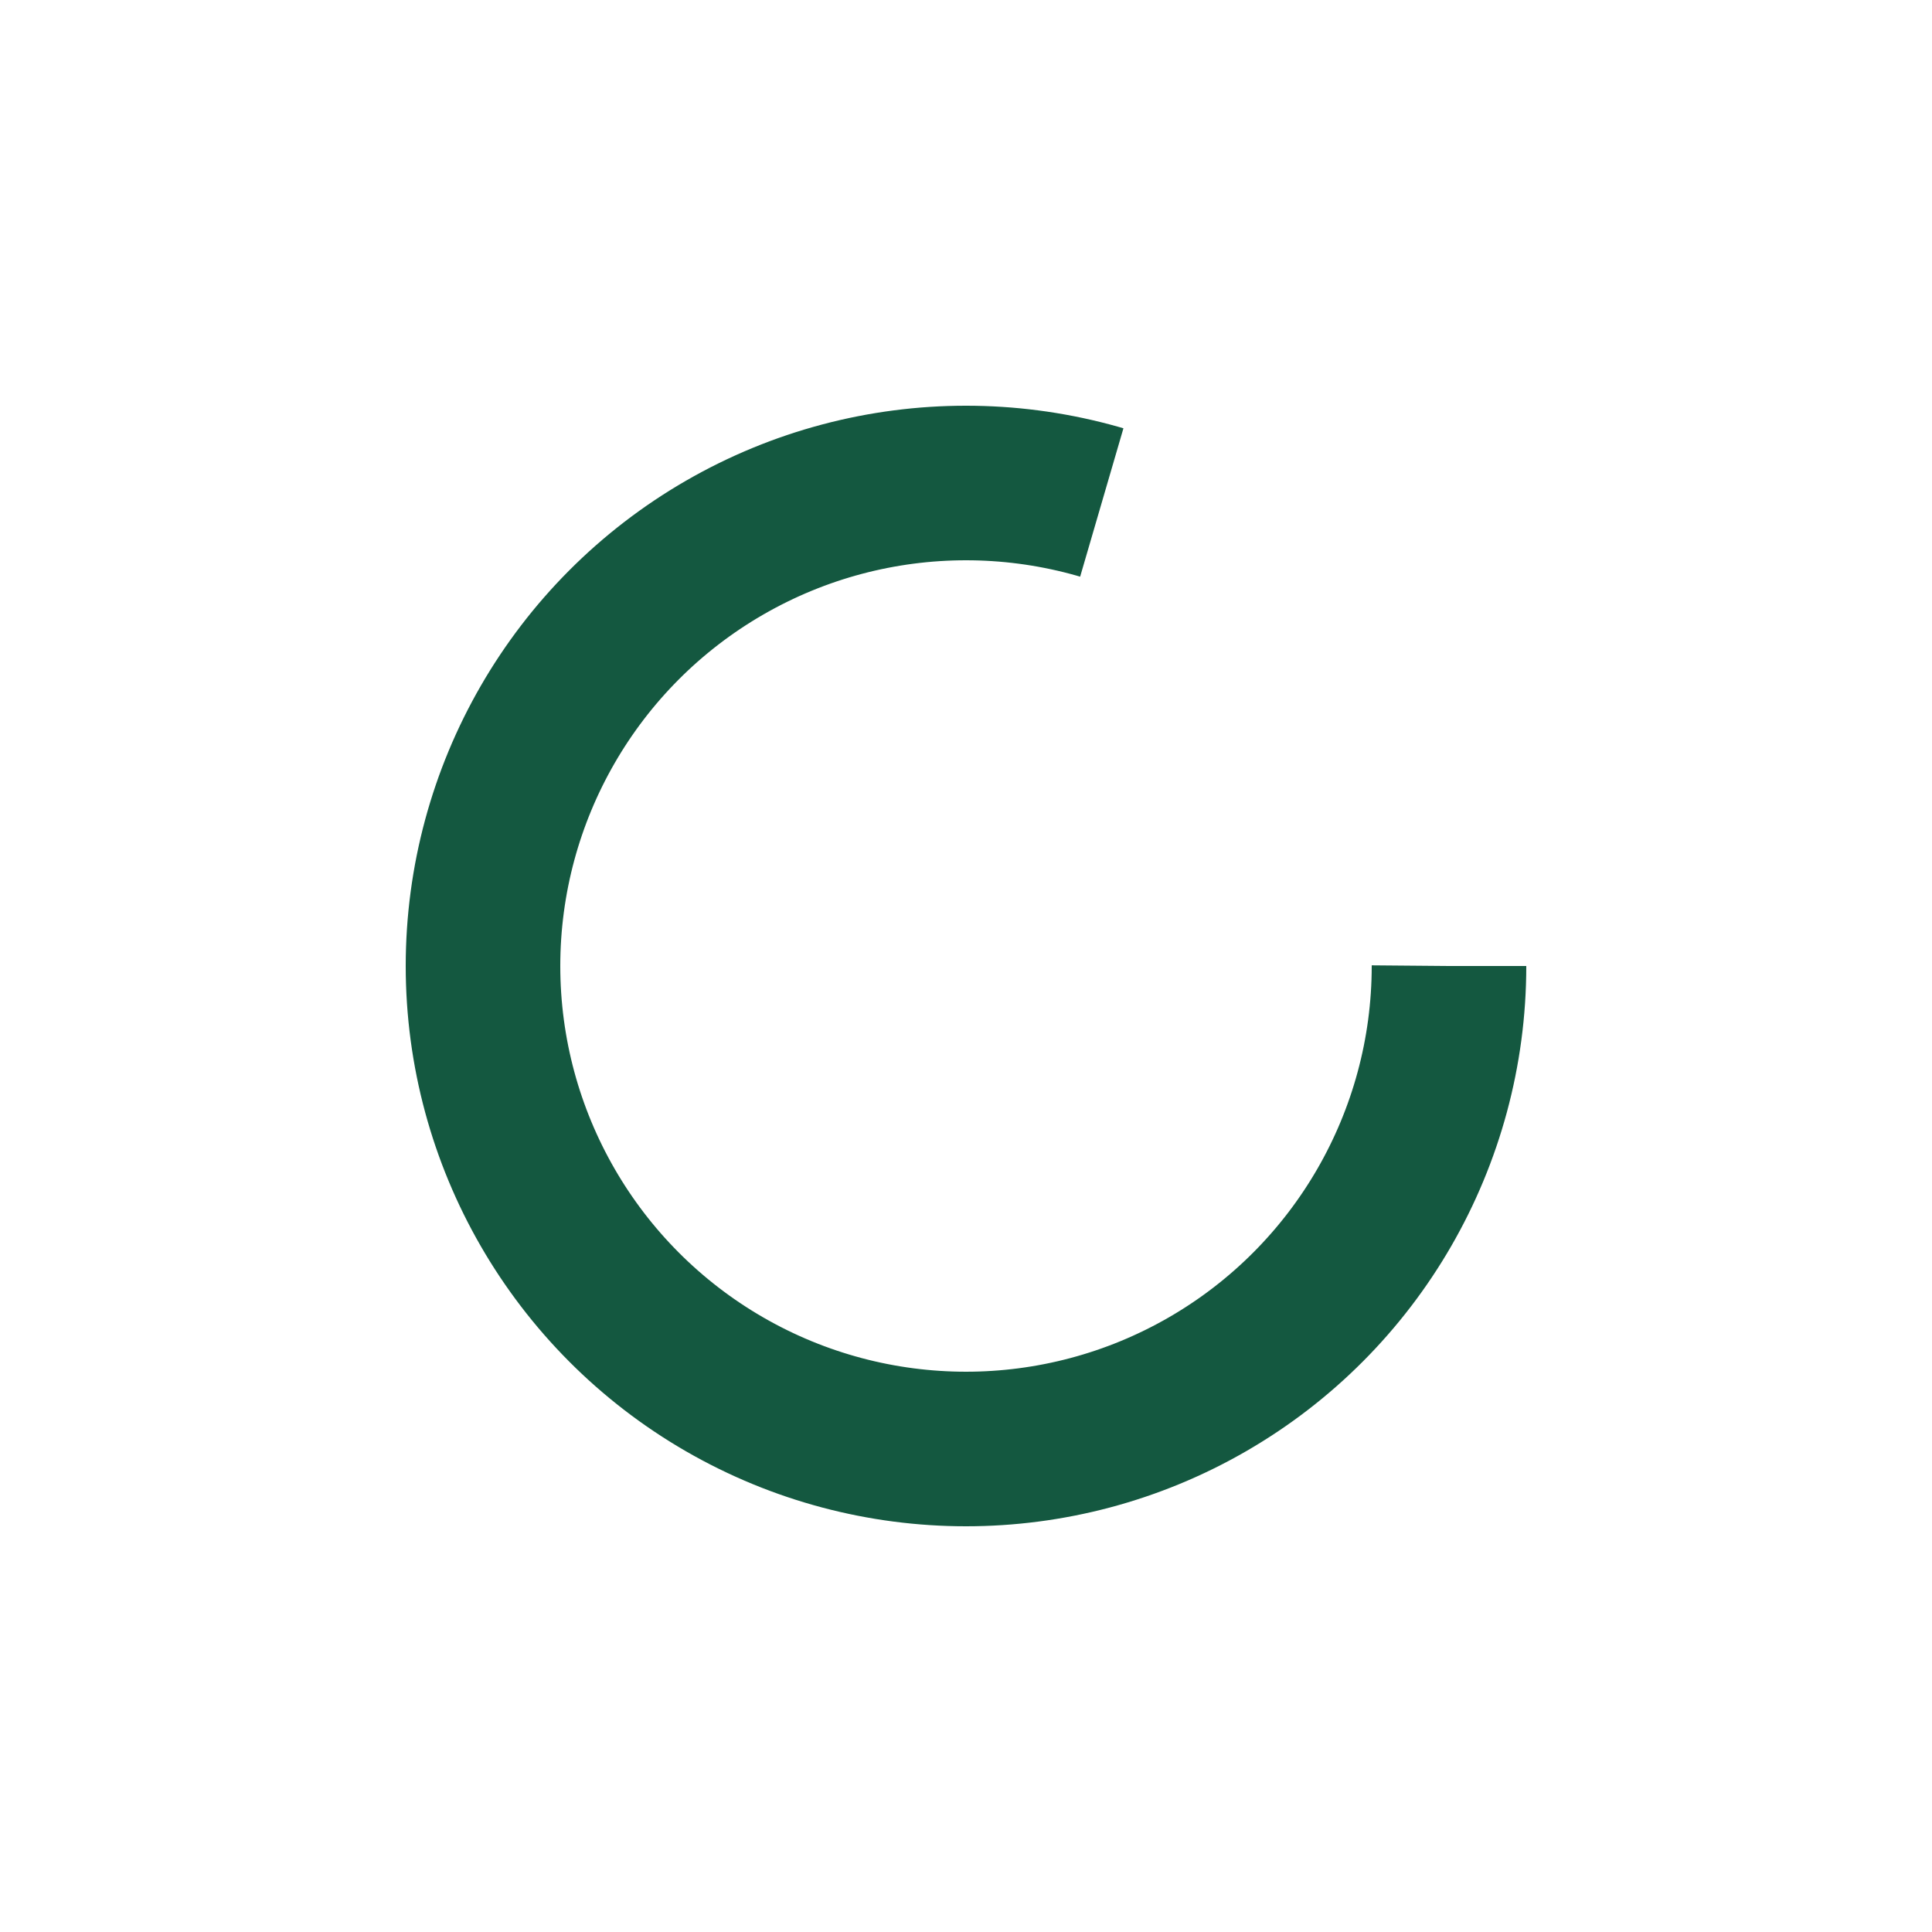 <svg xmlns="http://www.w3.org/2000/svg" viewBox="0 0 100 100" preserveAspectRatio="xMidYMid" width="95" height="95" style="shape-rendering: auto; display: block; background: none;" xmlns:xlink="http://www.w3.org/1999/xlink"><g><circle stroke-dasharray="124.934 56.978" r="25" stroke-width="8" stroke="#145840" fill="none" cy="50" cx="50">
  <animateTransform keyTimes="0;1" values="0 50 50;360 50 50" dur="1.22s" repeatCount="indefinite" type="rotate" attributeName="transform"></animateTransform>
</circle><g></g></g><!-- [ldio] generated by https://loading.io --></svg>